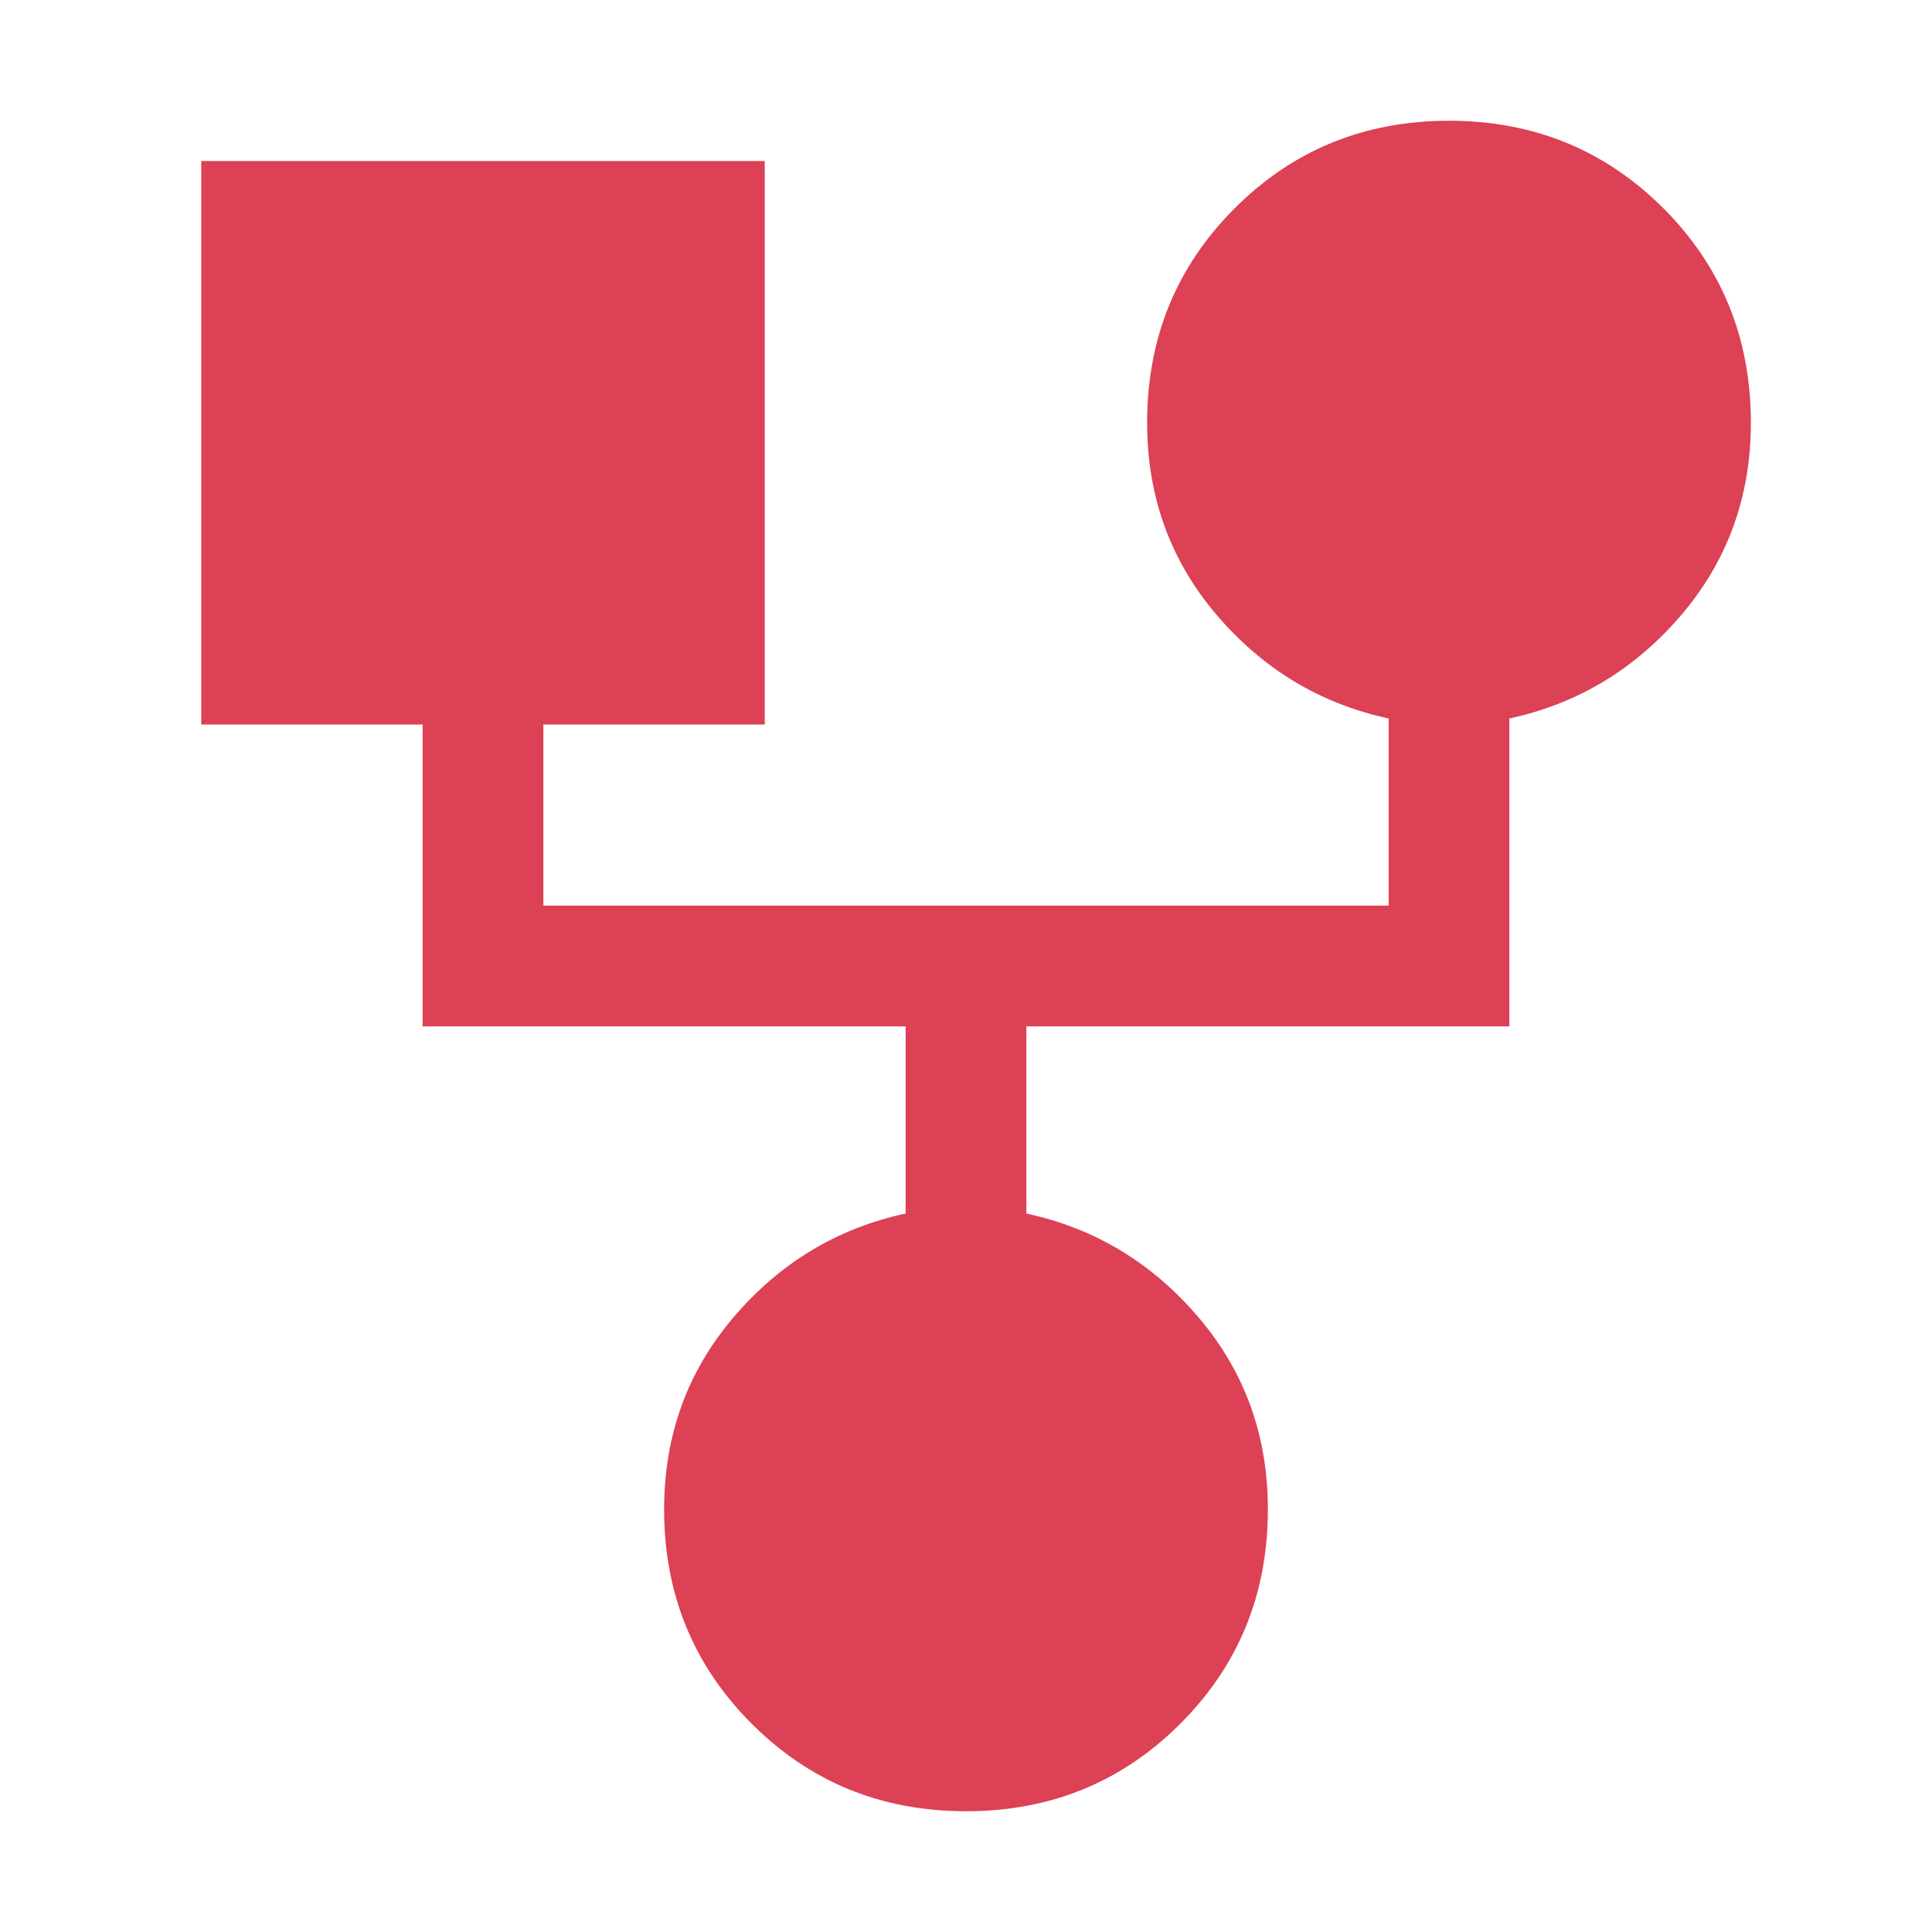 <svg width="24" height="24" viewBox="0 0 24 24" fill="none" xmlns="http://www.w3.org/2000/svg">
<path d="M12 22.5C10.95 22.5 10.062 22.137 9.338 21.413C8.613 20.688 8.25 19.8 8.25 18.75C8.25 17.833 8.537 17.038 9.113 16.363C9.688 15.688 10.4 15.258 11.25 15.075V12.75H5.25V9H2.5V2H9.5V9H6.75V11.25H17.25V8.925C16.4 8.742 15.688 8.312 15.113 7.638C14.537 6.963 14.25 6.167 14.25 5.25C14.25 4.2 14.613 3.312 15.338 2.587C16.062 1.863 16.95 1.5 18 1.5C19.05 1.5 19.938 1.863 20.663 2.587C21.387 3.312 21.75 4.2 21.75 5.25C21.75 6.167 21.462 6.963 20.887 7.638C20.312 8.312 19.6 8.742 18.75 8.925V12.75H12.75V15.075C13.6 15.258 14.312 15.688 14.887 16.363C15.463 17.038 15.75 17.833 15.75 18.75C15.75 19.8 15.387 20.688 14.662 21.413C13.938 22.137 13.05 22.5 12 22.5Z" fill="#DC4155"/>
</svg>
